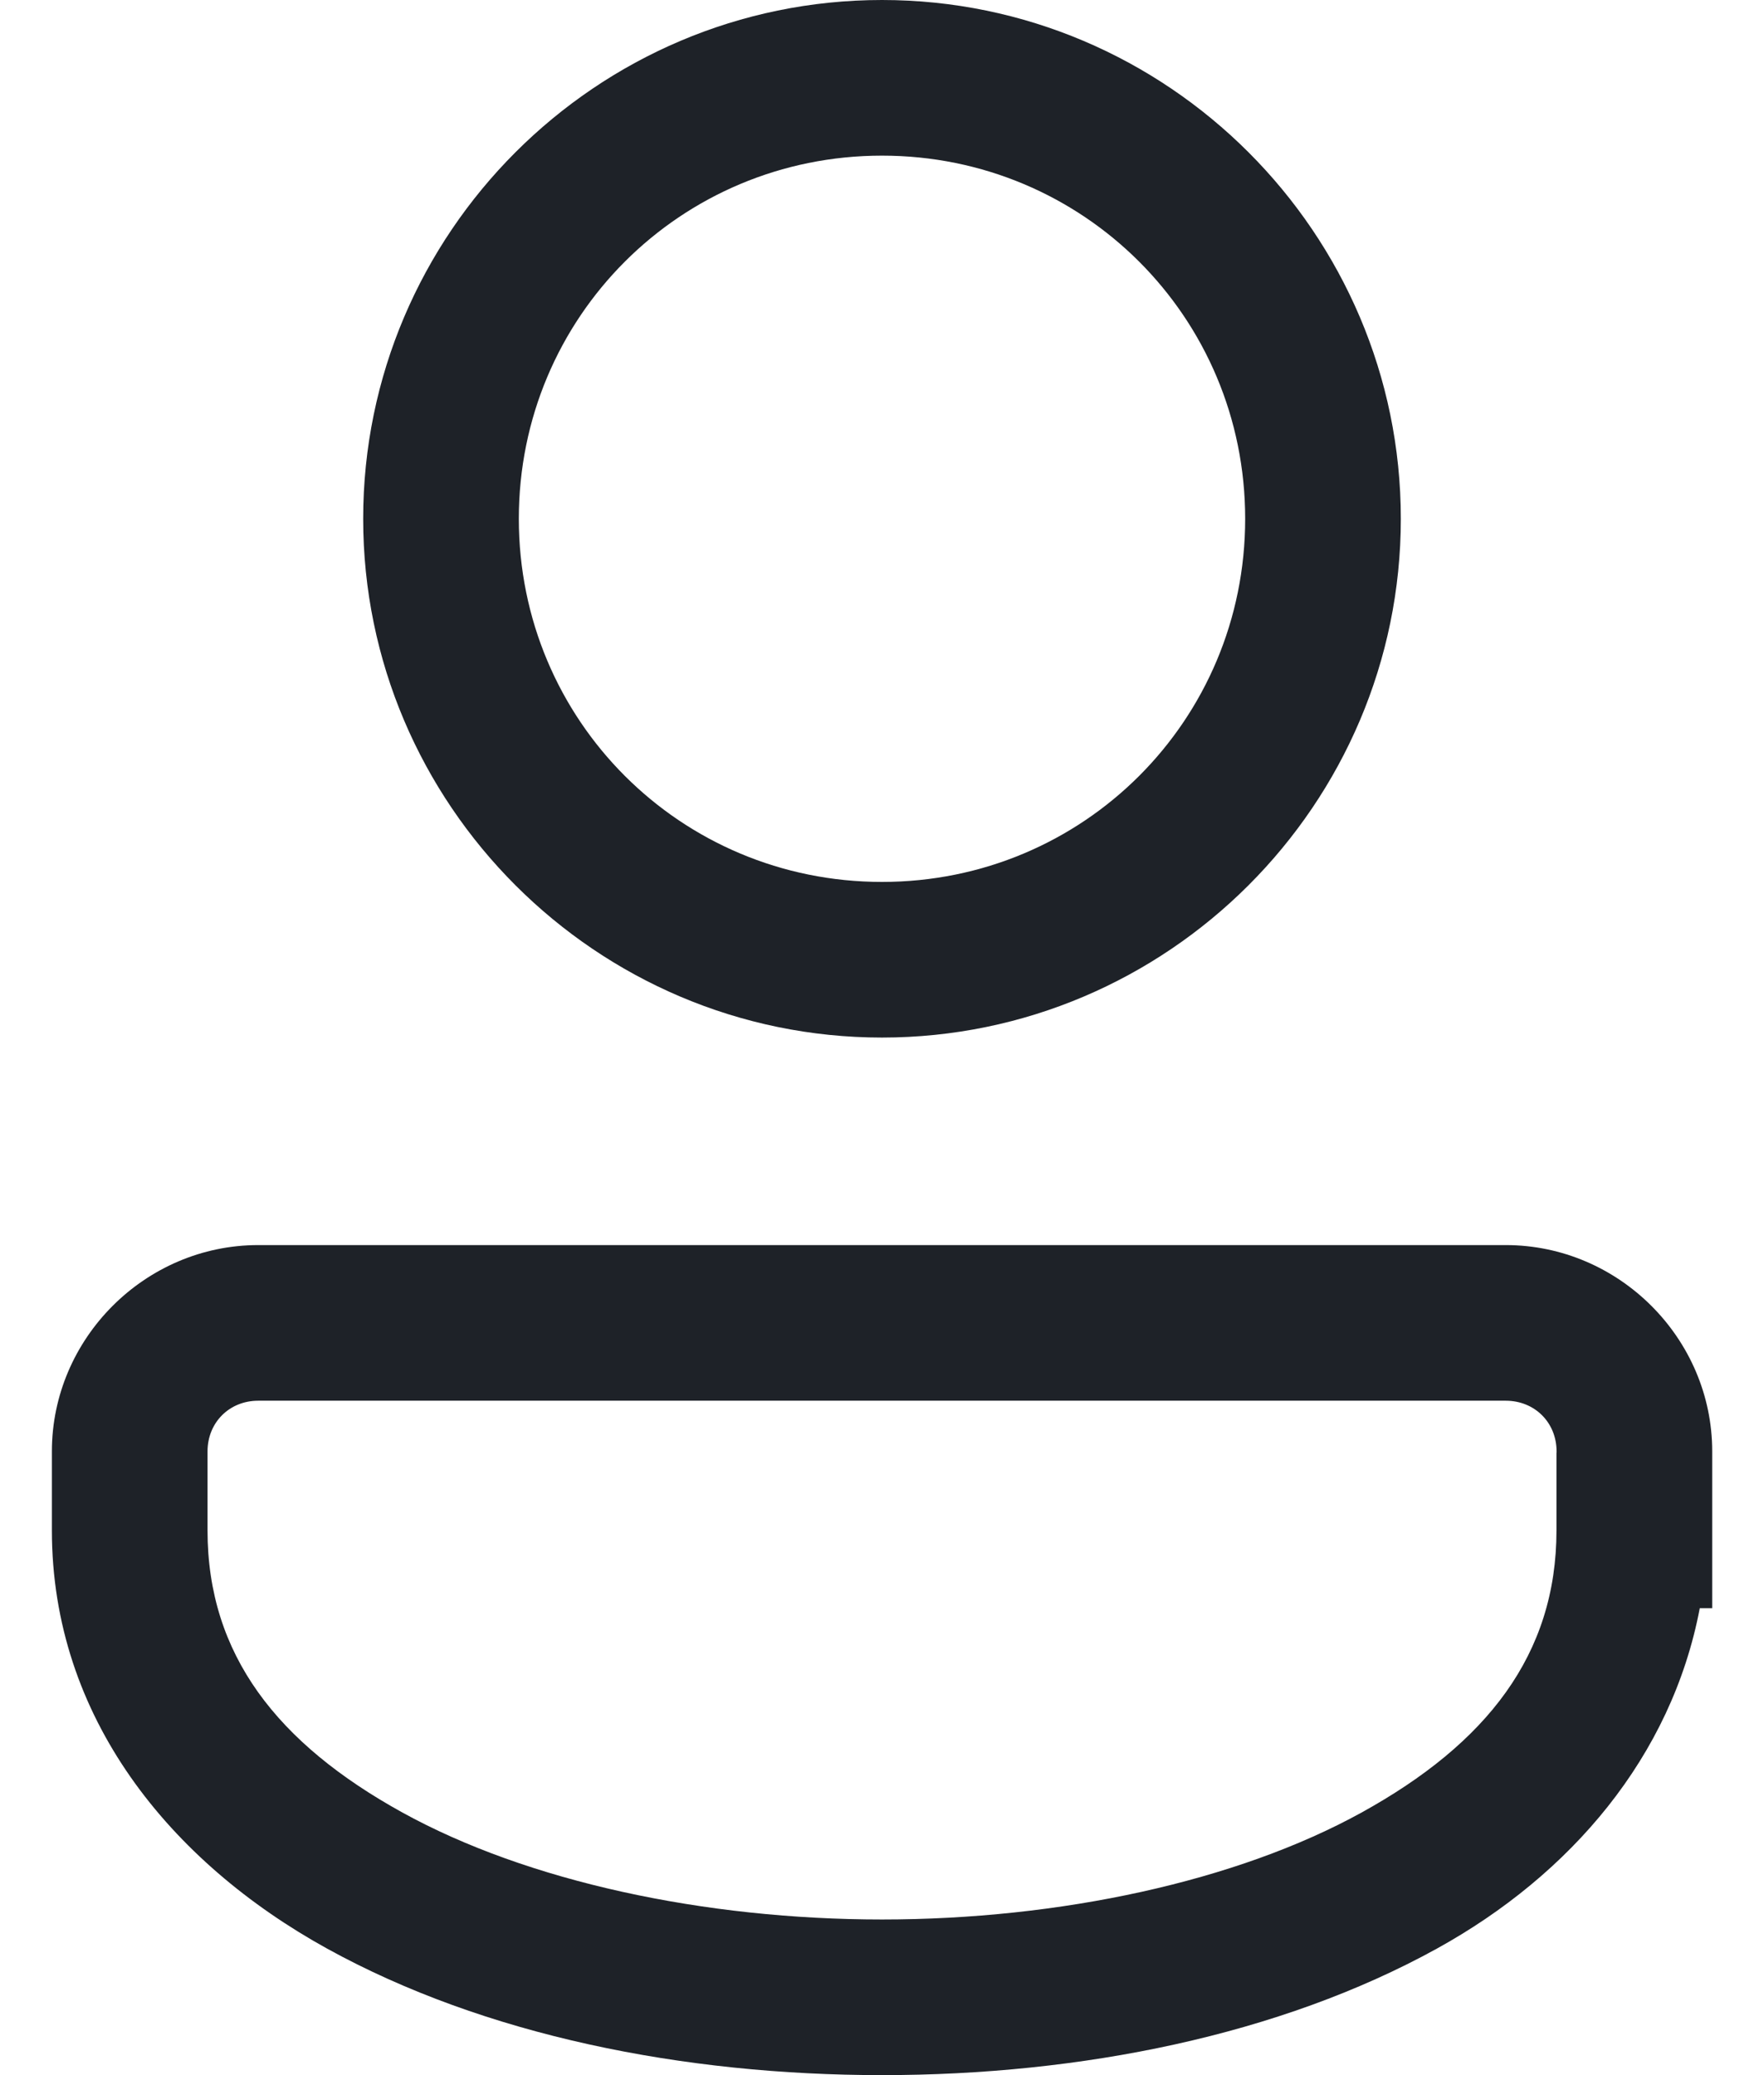 <svg width="17" height="20" viewBox="0 0 17 20" fill="currentColor" xmlns="http://www.w3.org/2000/svg">
<path d="M8.5 0C5.747 0 3.5 2.247 3.5 5C3.5 7.753 5.747 10 8.5 10C11.252 10 13.5 7.753 13.5 5C13.5 2.247 11.252 0 8.5 0ZM8.5 1.5C10.442 1.5 12 3.058 12 5C12 6.942 10.442 8.5 8.5 8.5C6.558 8.5 5 6.942 5 5C5 3.058 6.558 1.5 8.5 1.5ZM2.489 12C1.399 12 0.5 12.899 0.5 13.989V14.75C0.5 16.552 1.64 17.946 3.153 18.781C4.667 19.616 6.584 20 8.5 20C10.416 20 12.333 19.616 13.847 18.781C15.137 18.069 16.109 16.931 16.381 15.5H16.501V13.989C16.501 12.899 15.601 12 14.511 12H2.489ZM2.489 13.5H14.511C14.79 13.5 15.001 13.71 15.001 13.989V14H15V14.75C15 15.948 14.327 16.804 13.122 17.469C11.917 18.134 10.209 18.5 8.5 18.5C6.791 18.5 5.083 18.134 3.878 17.469C2.673 16.804 2 15.948 2 14.75V13.989C2 13.71 2.21 13.5 2.489 13.5Z" fill="#1E2228"/>
</svg>
